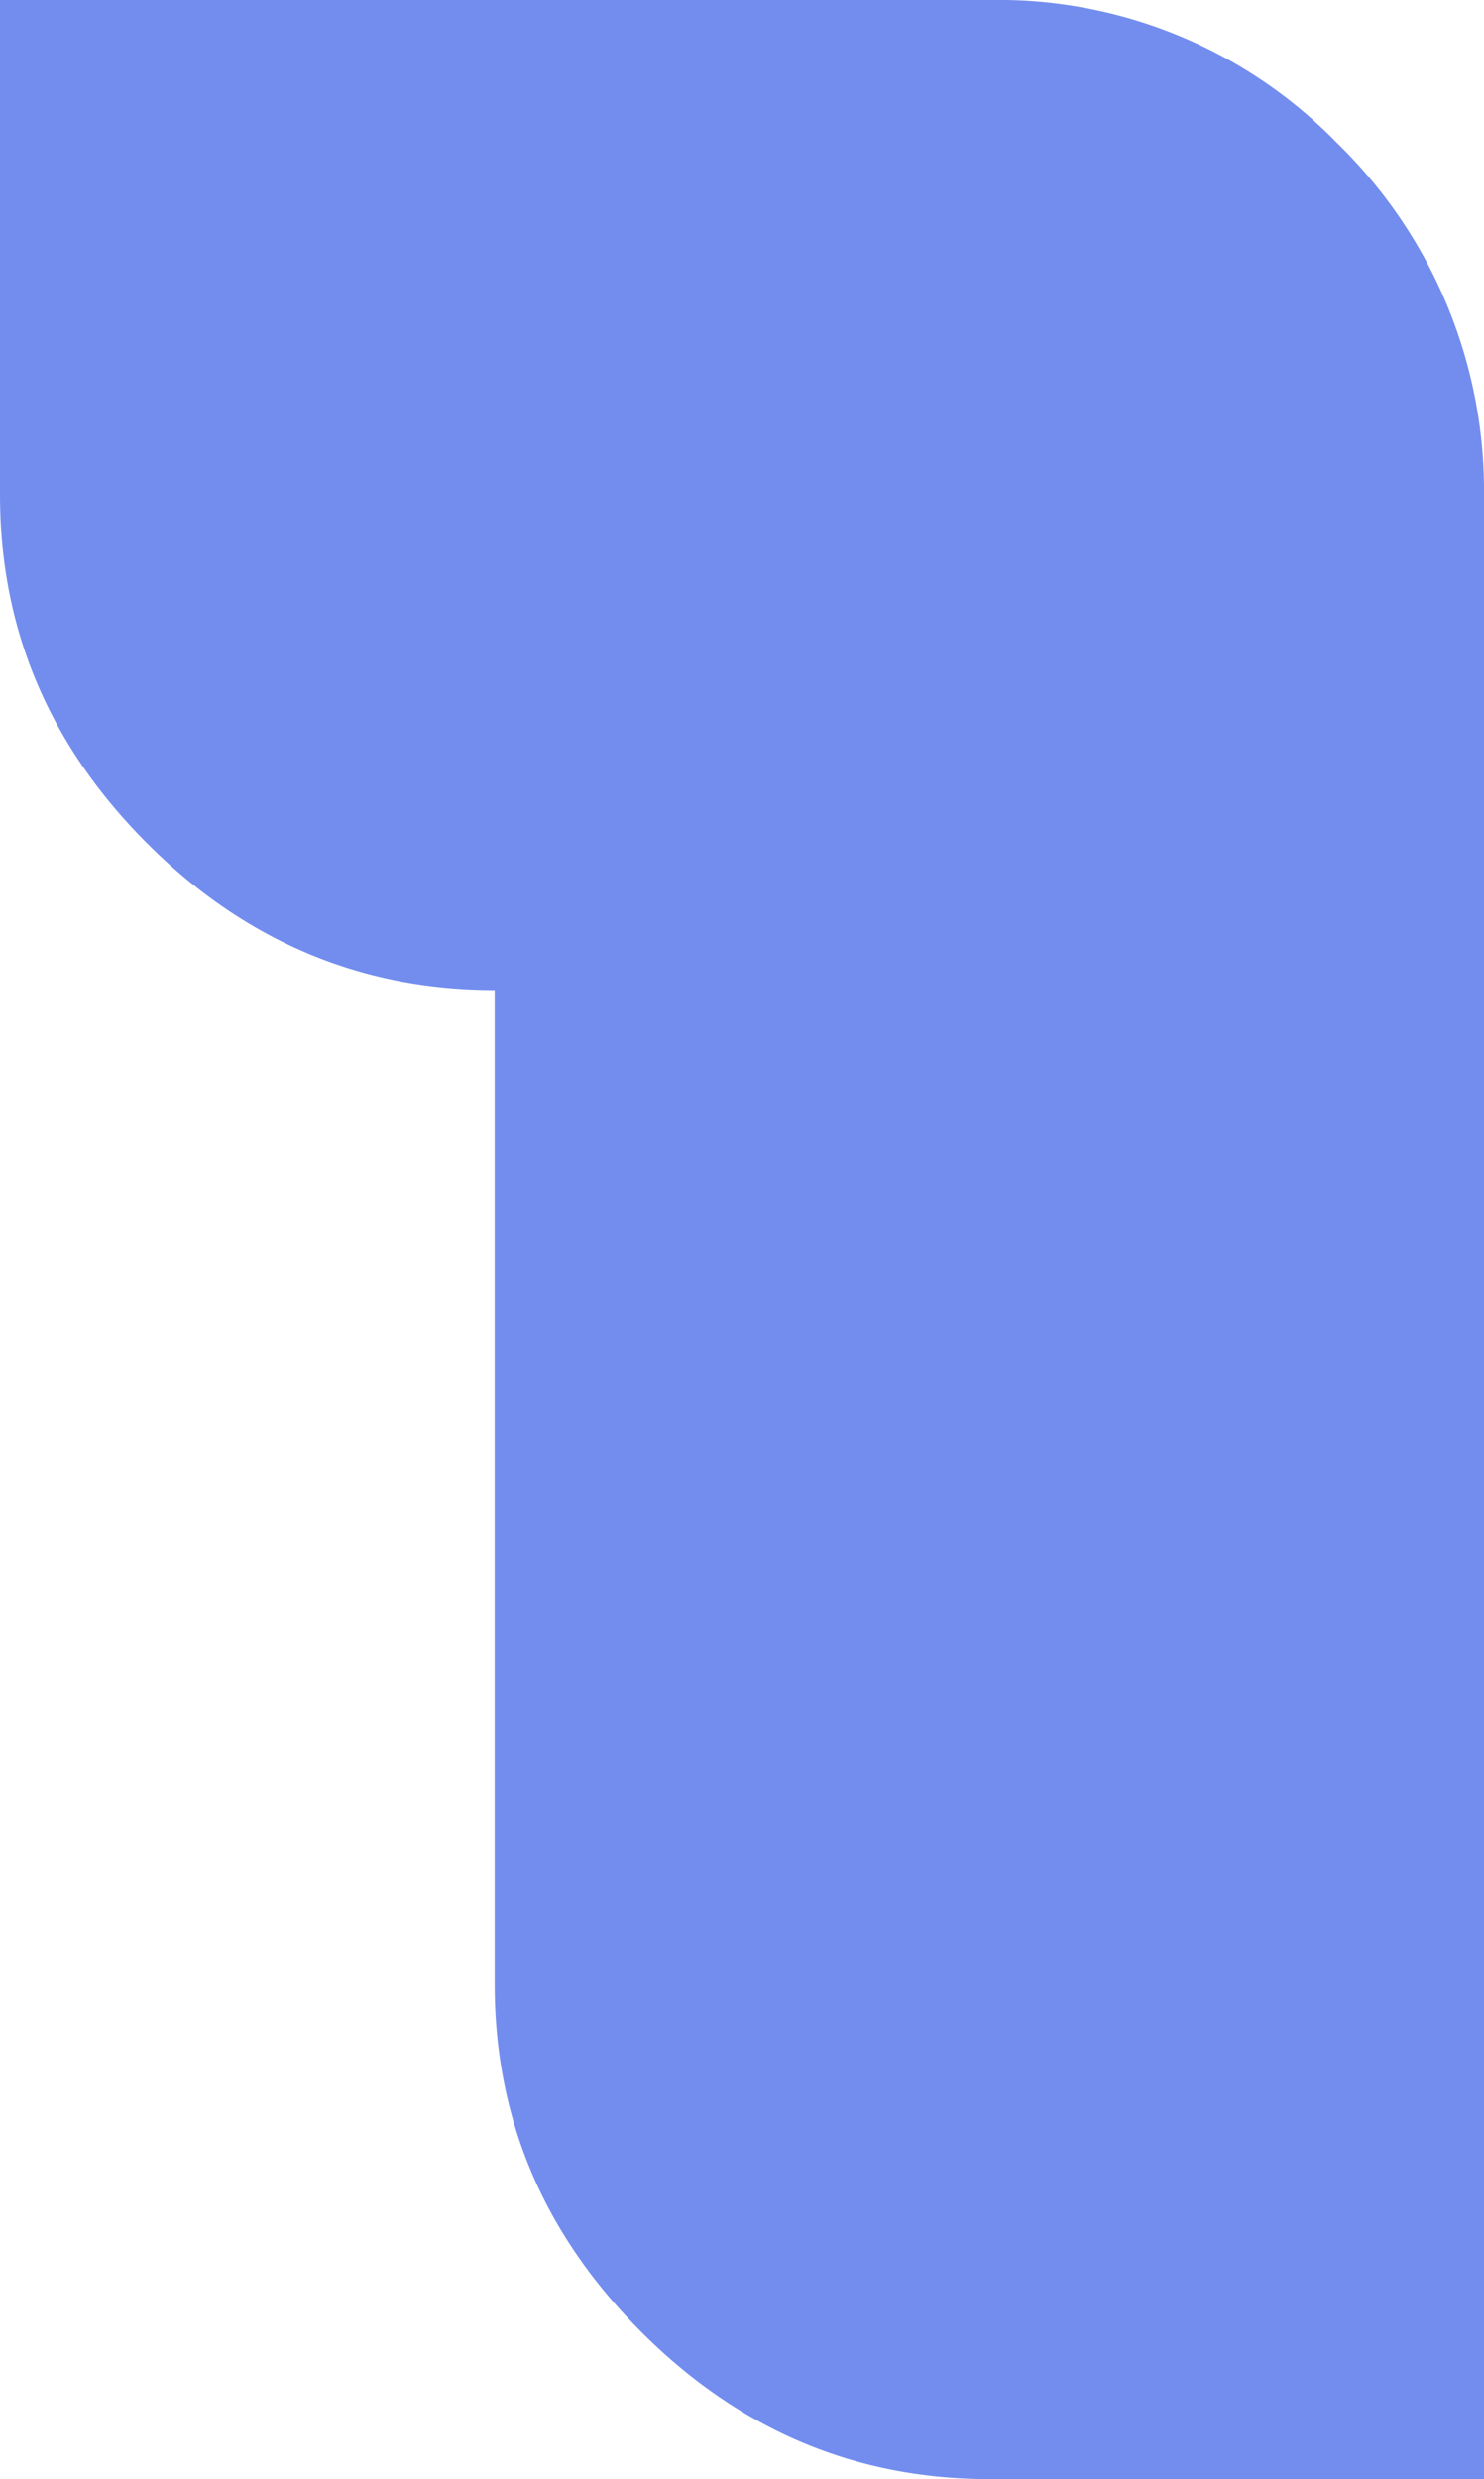 <svg xmlns="http://www.w3.org/2000/svg" width="149.027" height="248.767" viewBox="0 0 149.027 248.767"><path data-name="Tracciato 227" d="M99.351 248.767c-13.583 0-25.227-5.046-34.927-14.747-10.091-10.09-14.747-21.734-14.747-34.928V99.351c-13.582 0-25.228-5.046-34.929-14.747S.001 63.258.001 49.676V0h99.351a47.455 47.455 0 0134.928 14.36 48.685 48.685 0 0114.748 35.316v199.091z" fill="#738def"/></svg>